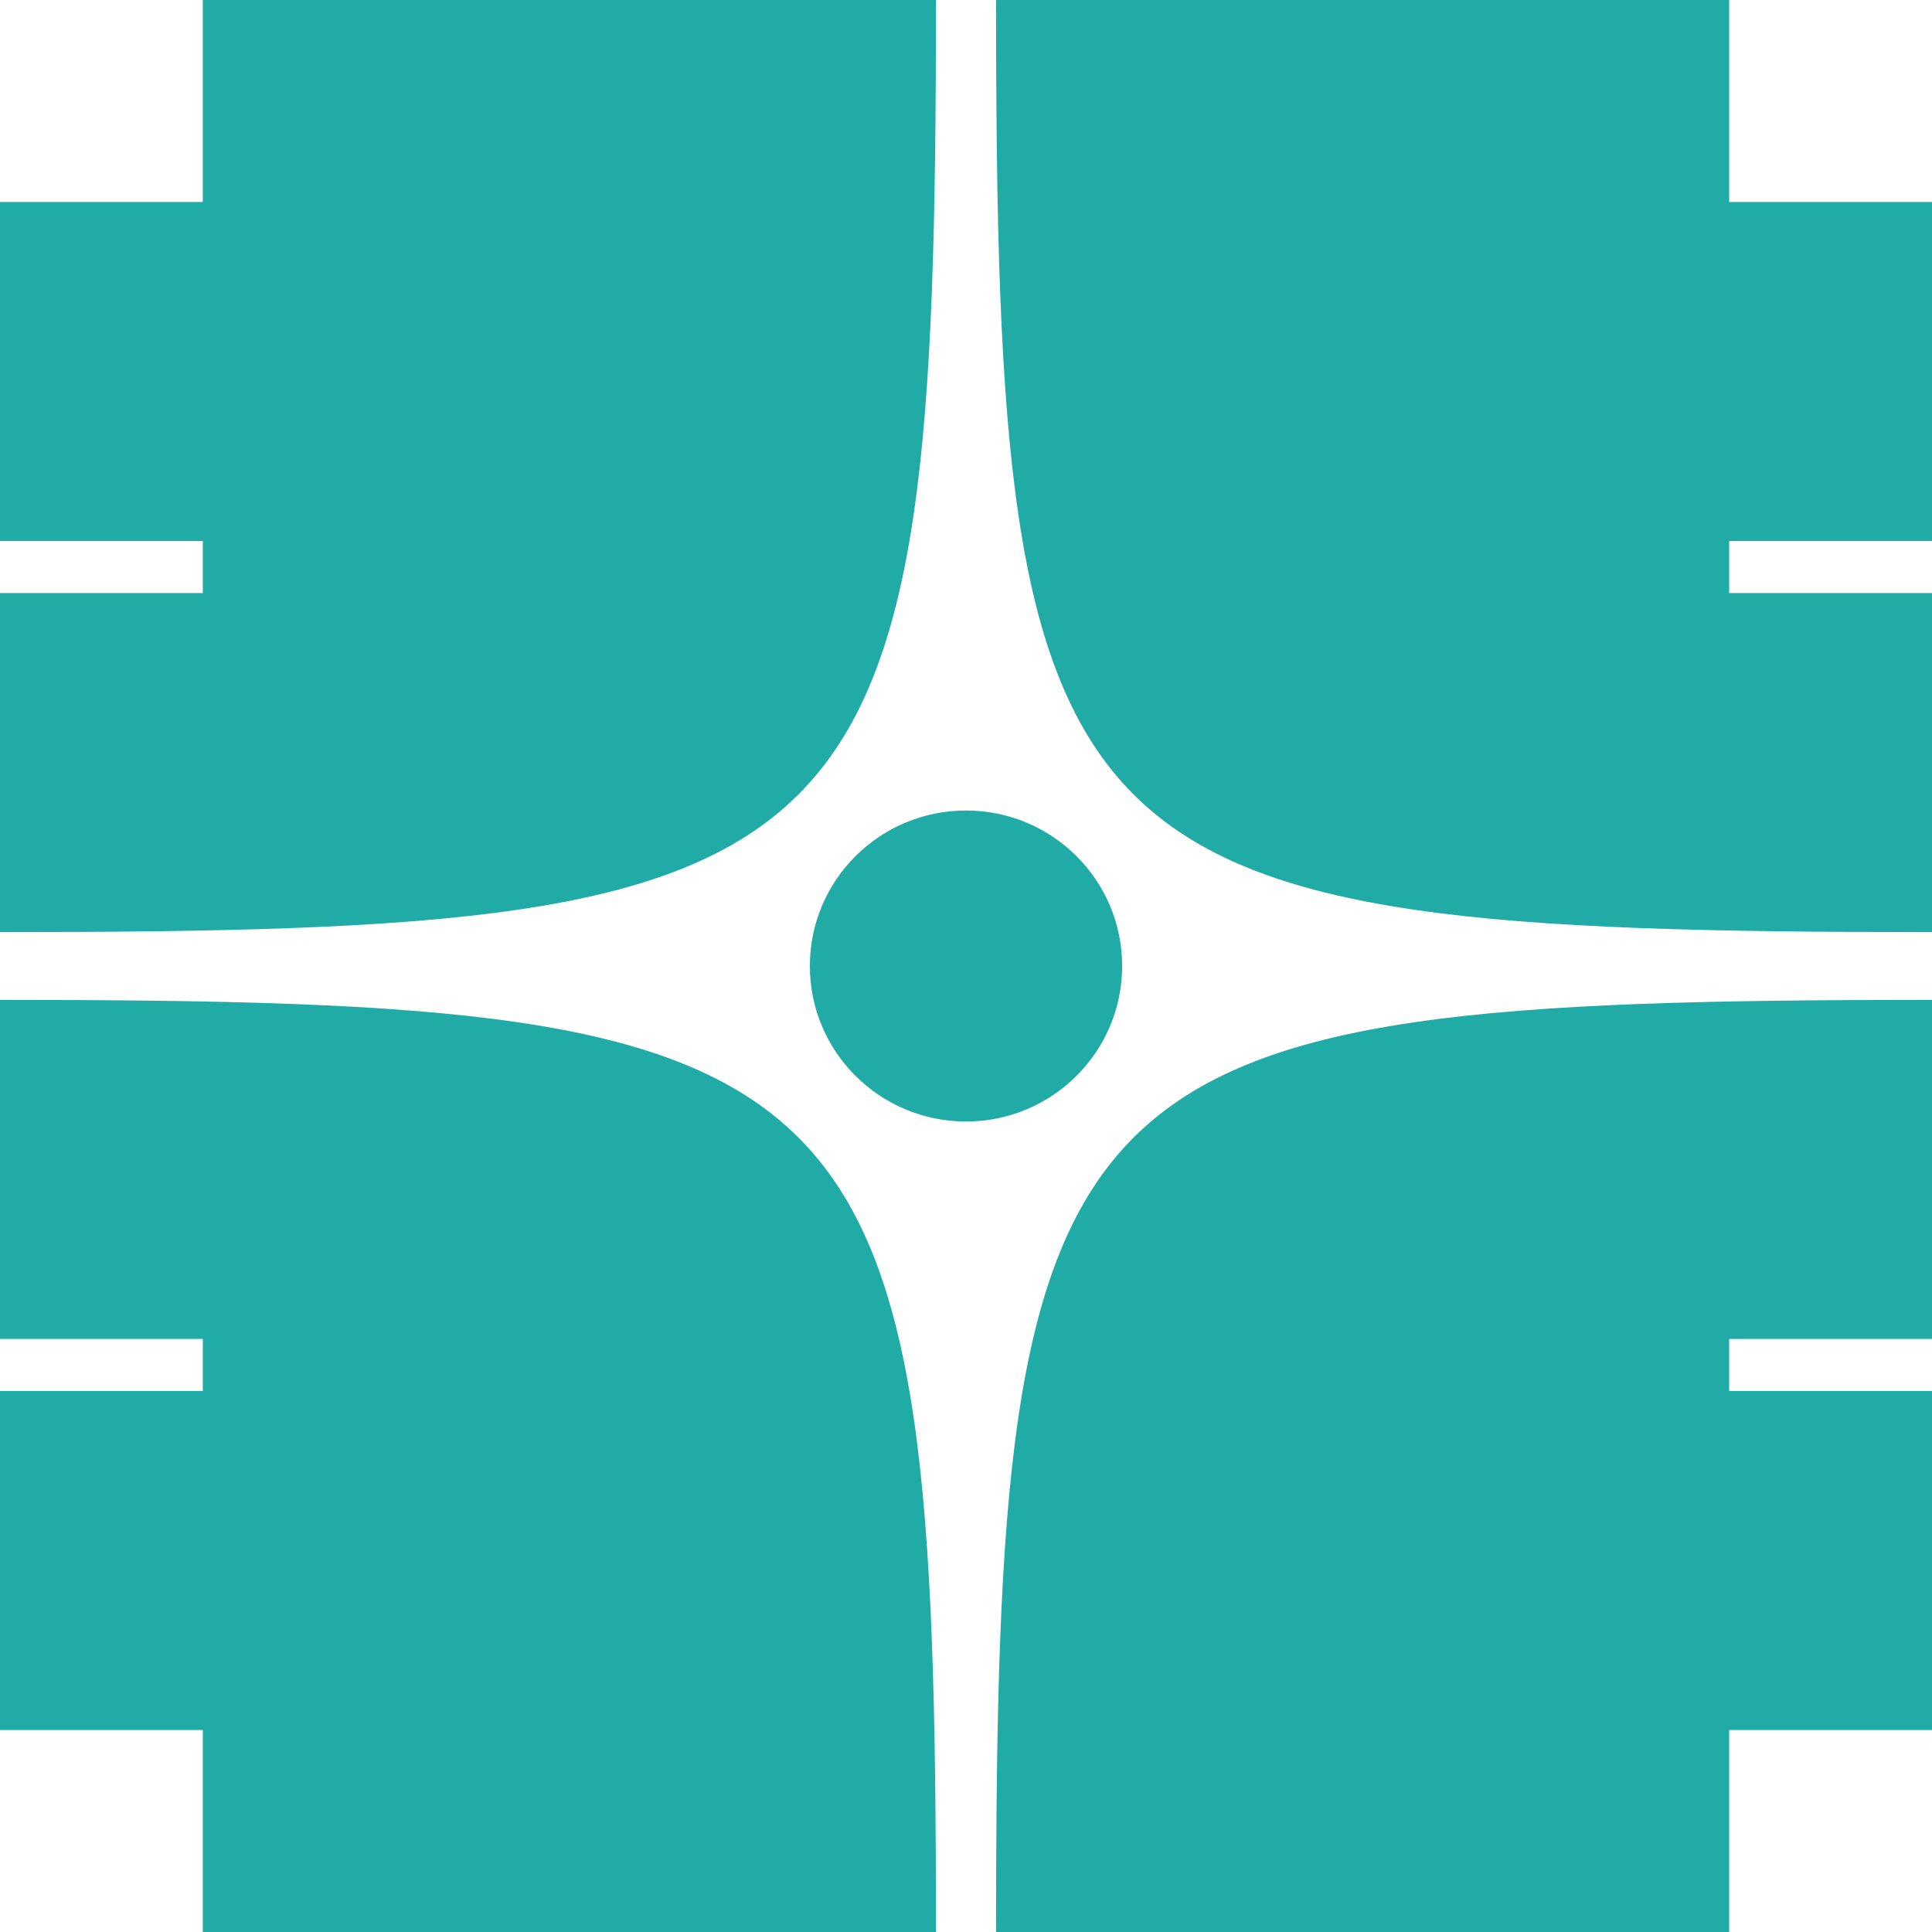 <svg xmlns="http://www.w3.org/2000/svg" xmlns:xlink="http://www.w3.org/1999/xlink" id="&#x5716;&#x5C64;_1" x="0px" y="0px" viewBox="0 0 512 512" style="enable-background:new 0 0 512 512;" xml:space="preserve"><style type="text/css">	.st0{fill:#21ABA7;}</style><g>	<ellipse class="st0" cx="256" cy="256" rx="41.38" ry="41.21"></ellipse>	<g>		<path class="st0" d="M53.75,0v53.53H0v89.85h53.75v13.79H0v89.85c233.28,0,248.04-14.7,248.04-247.02H53.75z"></path>		<path class="st0" d="M458.25,0v53.53H512v89.85h-53.75v13.79H512v89.85c-233.28,0-248.04-14.7-248.04-247.02L458.25,0z"></path>		<path class="st0" d="M458.25,512v-53.53H512v-89.85h-53.75v-13.79H512v-89.85c-233.28,0-248.04,14.7-248.04,247.02H458.25z"></path>		<path class="st0" d="M53.75,512v-53.53H0l0-89.85h53.75v-13.79H0l0-89.85c233.28,0,248.04,14.7,248.04,247.02H53.75z"></path>	</g></g></svg>